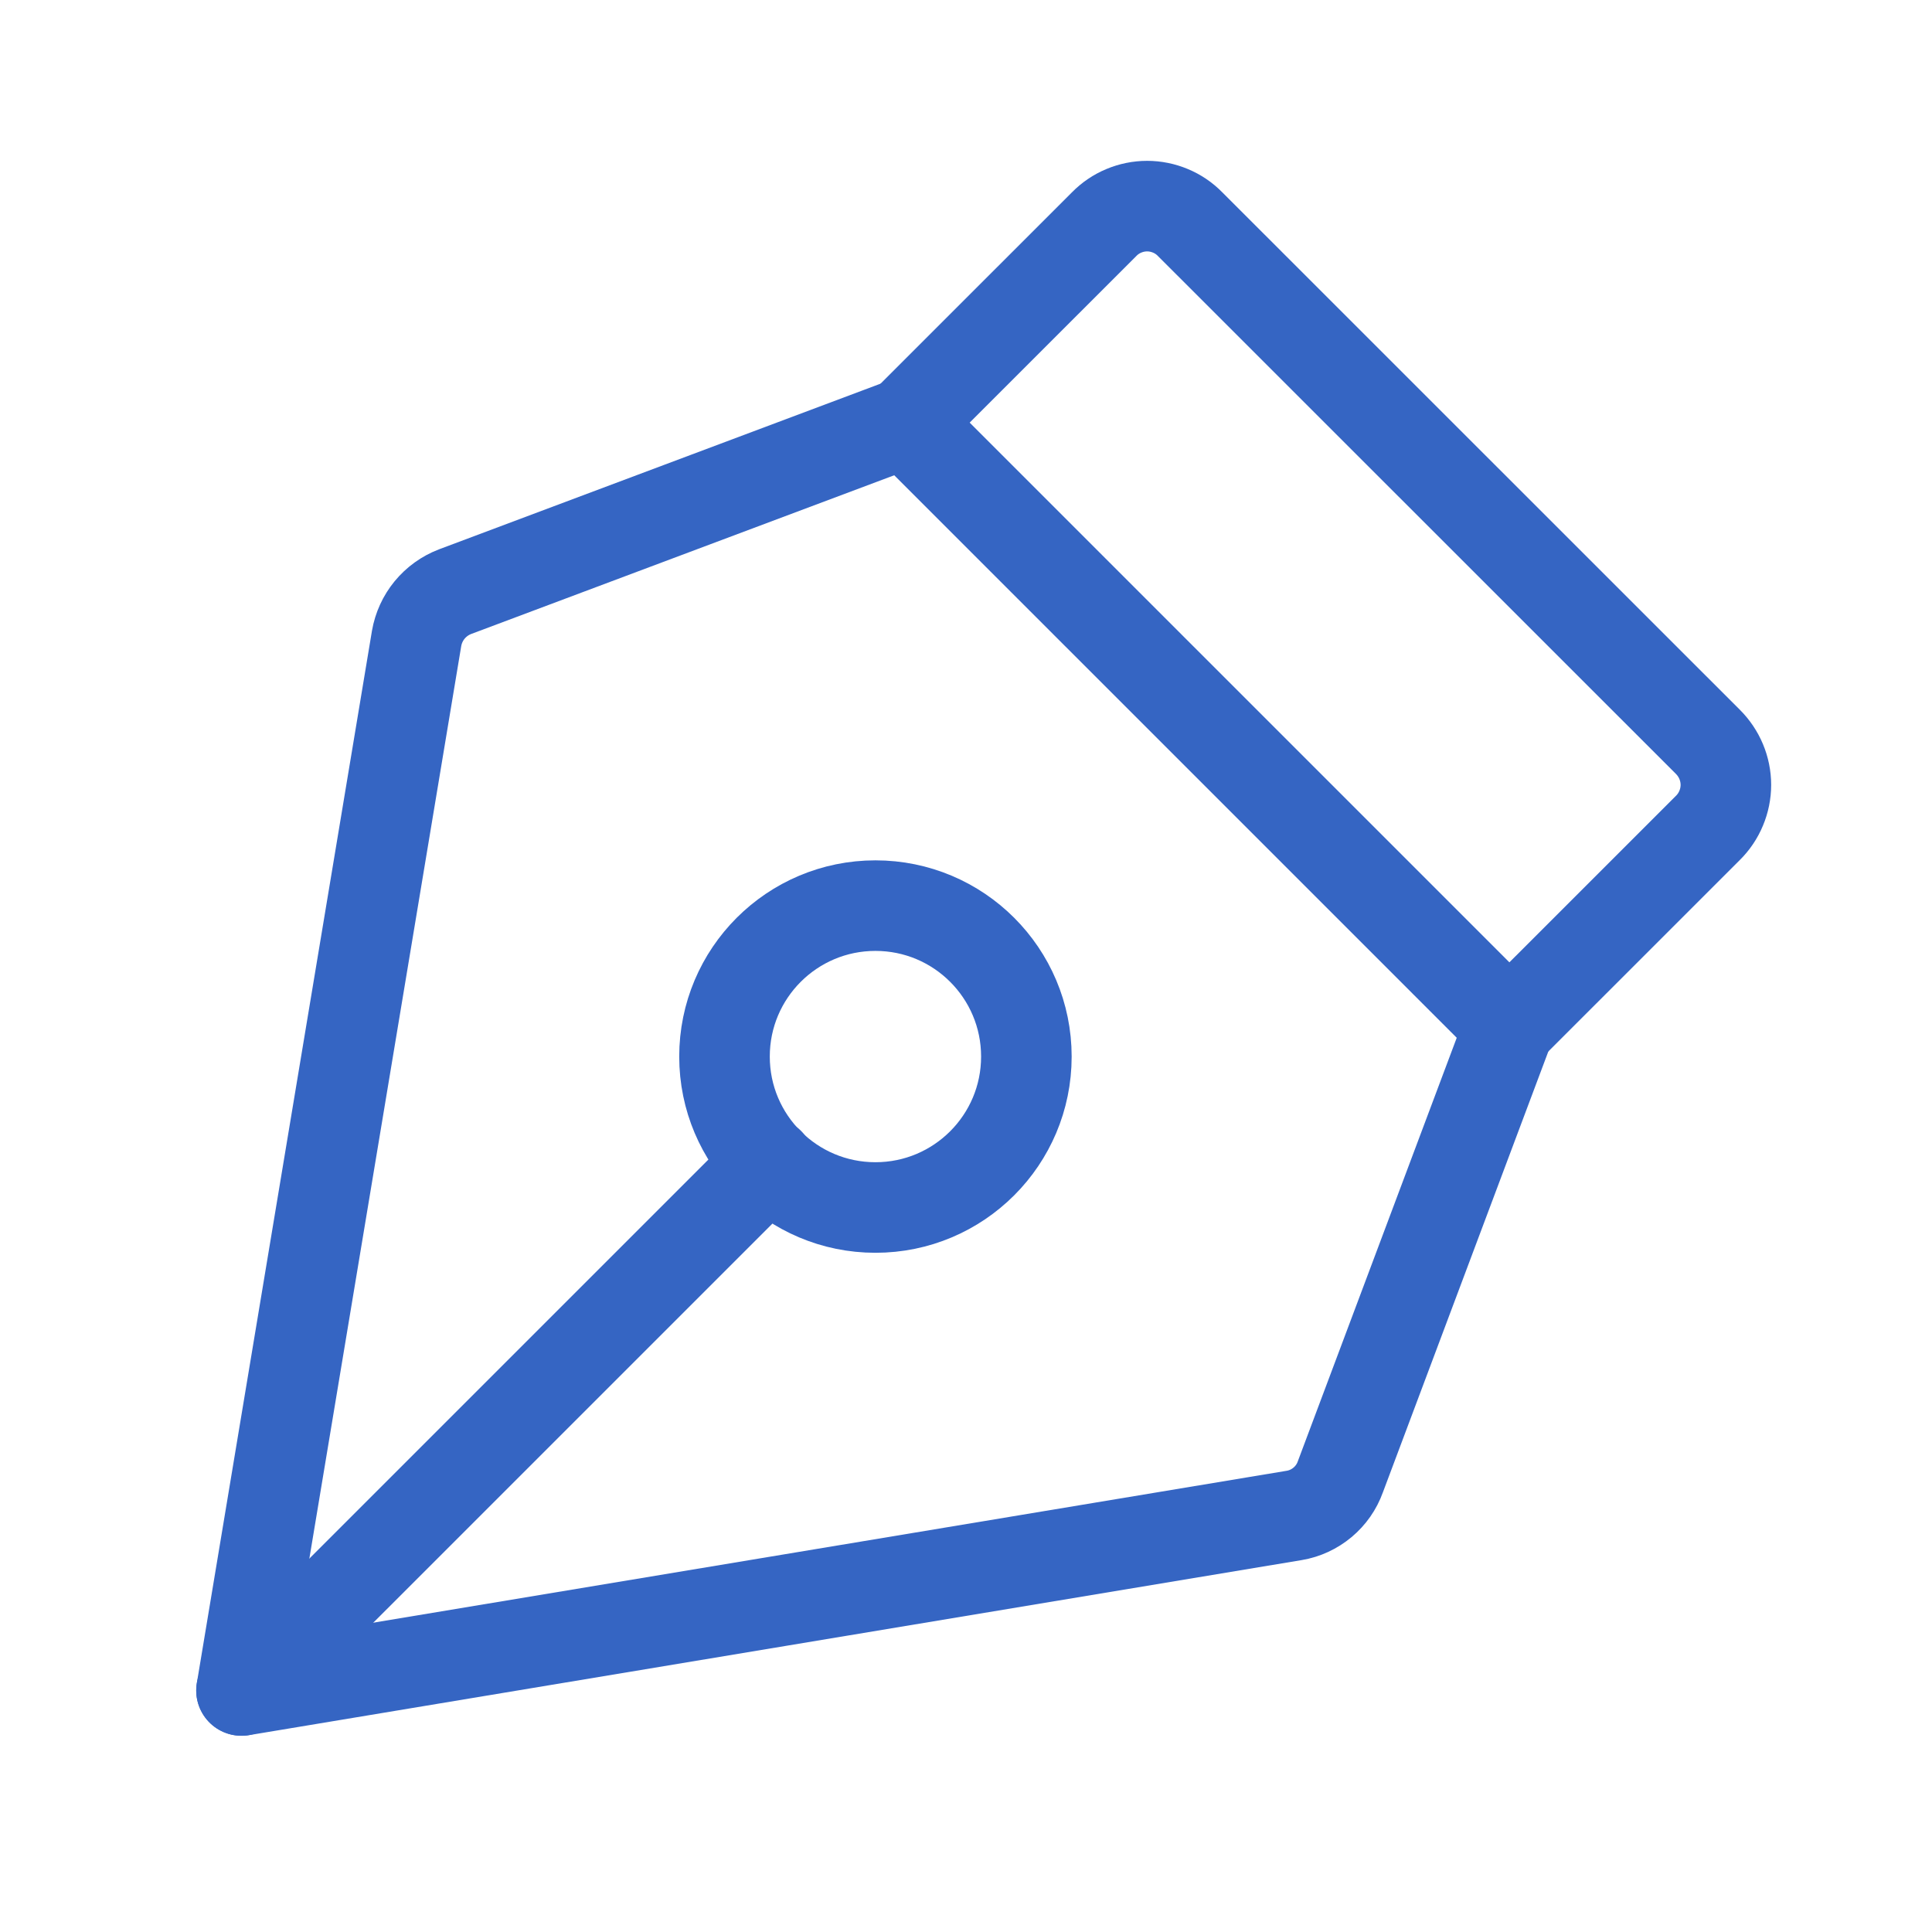 <svg width="32" height="32" viewBox="0 0 32 32" fill="none" xmlns="http://www.w3.org/2000/svg">
<path d="M14.5 20C15.881 20 17 18.881 17 17.5C17 16.119 15.881 15 14.5 15C13.119 15 12 16.119 12 17.5C12 18.881 13.119 20 14.5 20Z" stroke="#3565C3" stroke-width="1.5" stroke-linecap="round" stroke-linejoin="round"/>
<path d="M4 27.999L12.738 19.262" stroke="#3565C3" stroke-width="1.5" stroke-linecap="round" stroke-linejoin="round"/>
<path d="M4 28L21.438 25.1C21.61 25.071 21.771 24.996 21.905 24.884C22.039 24.772 22.141 24.627 22.2 24.462L25 17L15 7L7.537 9.8C7.373 9.863 7.228 9.967 7.116 10.103C7.004 10.239 6.93 10.402 6.9 10.575L4 28Z" stroke="#3565C3" stroke-width="1.5" stroke-linecap="round" stroke-linejoin="round"/>
<path d="M25 17L28.288 13.713C28.382 13.62 28.457 13.509 28.508 13.386C28.559 13.264 28.586 13.133 28.586 13C28.586 12.867 28.559 12.736 28.508 12.614C28.457 12.492 28.382 12.381 28.288 12.287L19.712 3.713C19.619 3.618 19.509 3.543 19.386 3.492C19.264 3.441 19.133 3.414 19 3.414C18.867 3.414 18.736 3.441 18.614 3.492C18.491 3.543 18.381 3.618 18.288 3.713L15 7" stroke="#3565C3" stroke-width="1.5" stroke-linecap="round" stroke-linejoin="round"/>
</svg>
